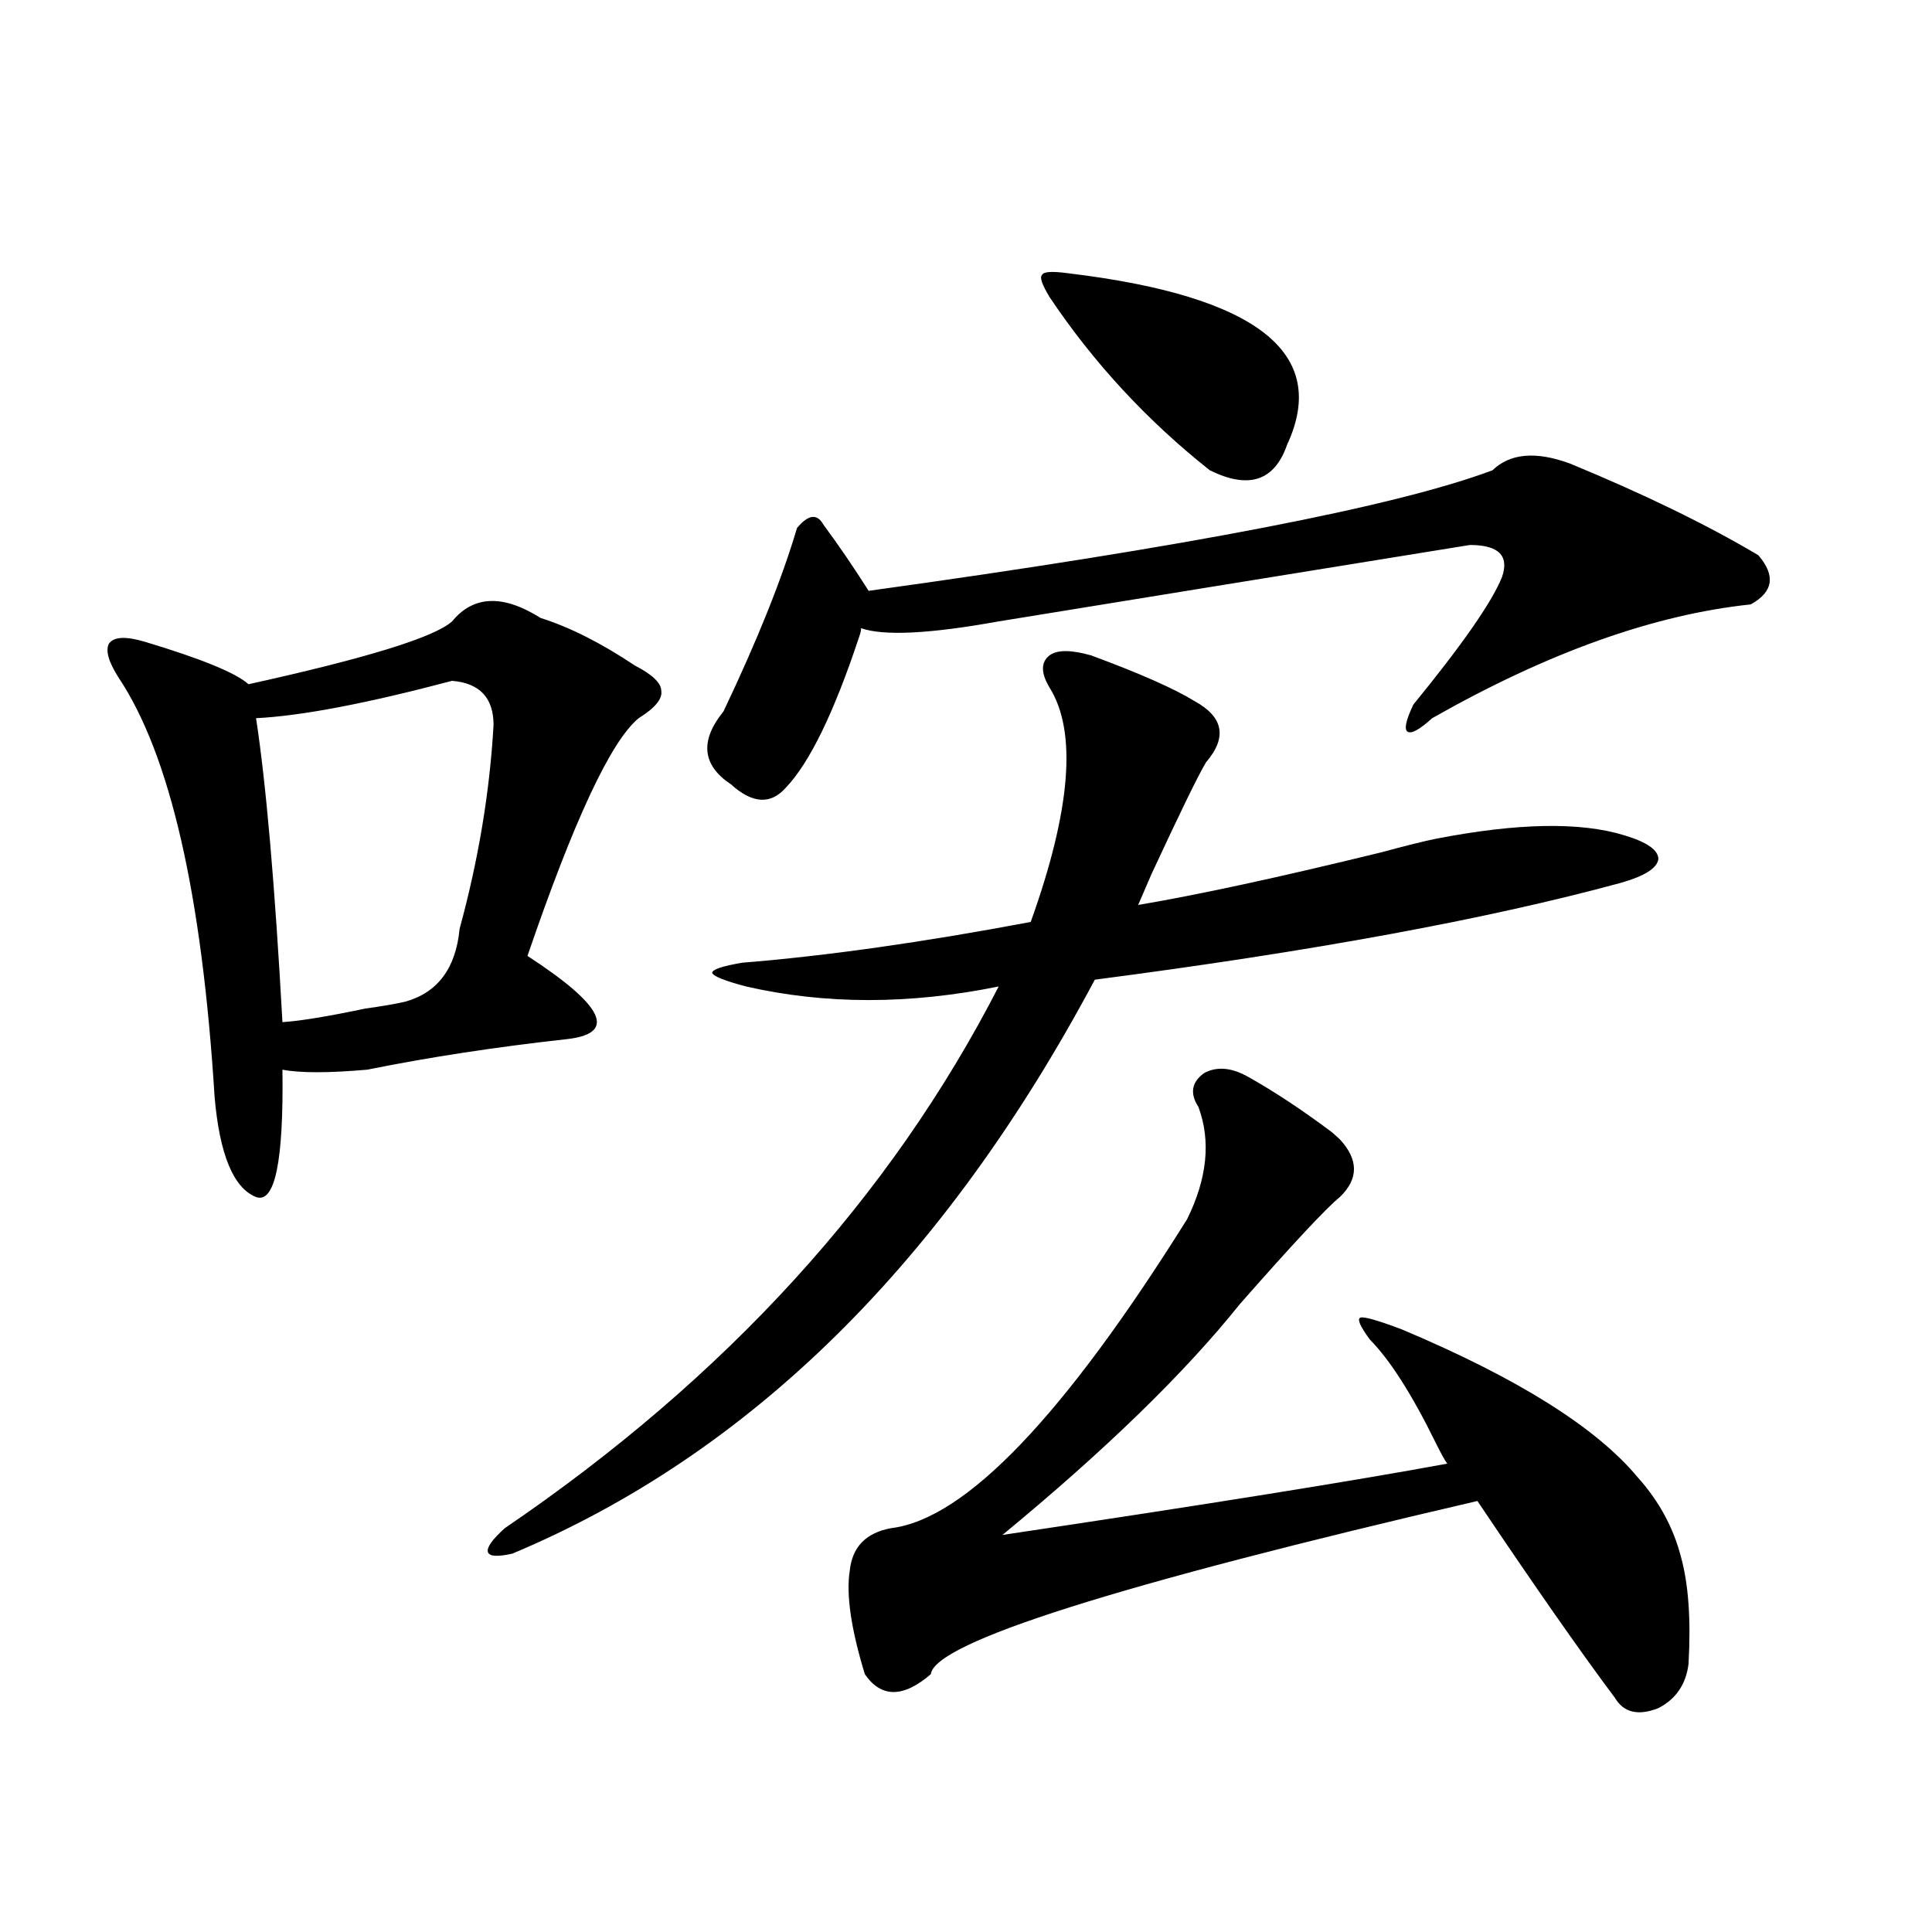 <?xml version="1.0" encoding="utf-8"?>
<!-- Generator: Adobe Illustrator 16.0.0, SVG Export Plug-In . SVG Version: 6.00 Build 0)  -->
<!DOCTYPE svg PUBLIC "-//W3C//DTD SVG 1.1//EN" "http://www.w3.org/Graphics/SVG/1.1/DTD/svg11.dtd">
<svg version="1.1" id="图层_1" xmlns="http://www.w3.org/2000/svg" xmlns:xlink="http://www.w3.org/1999/xlink" x="0px" y="0px"
	 width="1000px" height="1000px" viewBox="0 0 1000 1000" enable-background="new 0 0 1000 1000" xml:space="preserve">
<path d="M233.994,321.633c11.052-13.472,26.341-14.063,45.853-1.758c14.954,4.697,31.219,12.896,48.779,24.609
	c9.101,4.697,13.658,9.092,13.658,13.184c0.641,4.106-3.262,8.789-11.707,14.063c-14.313,11.729-33.505,52.734-57.56,123.047
	c39.664,25.791,46.493,40.142,20.487,43.066c-37.072,4.106-71.553,9.38-103.412,15.82c-20.167,1.758-34.801,1.758-43.901,0
	c0.641,47.461-3.902,69.434-13.658,65.918c-11.707-4.683-18.871-21.973-21.463-51.855c-6.509-104.878-23.094-177.236-49.755-217.09
	c-5.213-8.198-6.829-14.063-4.878-17.578c2.592-3.516,8.78-3.804,18.536-0.879c29.268,8.789,47.148,16.123,53.657,21.973
	C189.758,340.681,224.879,329.846,233.994,321.633z M233.994,352.395c-44.236,11.729-78.047,18.169-101.461,19.336
	c5.198,33.989,9.756,86.436,13.658,157.324c9.101-0.576,23.414-2.925,42.926-7.031c8.445-1.167,15.274-2.334,20.487-3.516
	c16.905-4.683,26.341-17.275,28.292-37.793c9.756-35.732,15.609-70.889,17.561-105.469
	C255.457,361.184,248.293,353.576,233.994,352.395z M564.718,339.211c25.365,9.38,43.246,17.29,53.657,23.73
	c14.954,8.213,16.905,18.76,5.854,31.641c-3.902,6.455-13.338,25.791-28.292,58.008c-3.262,7.622-5.533,12.896-6.829,15.82
	c31.219-5.273,73.169-14.351,125.851-27.246c13.003-3.516,22.438-5.85,28.292-7.031c42.271-8.198,74.785-8.789,97.559-1.758
	c11.707,3.516,17.561,7.622,17.561,12.305c-0.655,4.697-7.164,8.789-19.512,12.305c-68.946,18.76-159.676,35.459-272.188,50.098
	C488.622,653.571,388.137,752.6,265.213,804.152c-7.805,1.758-12.042,1.47-12.683-0.879c-0.655-2.334,2.271-6.44,8.78-12.305
	c114.464-77.92,199.66-171.387,255.604-280.371c-46.188,9.38-89.754,9.38-130.729,0c-11.066-2.925-16.92-5.273-17.561-7.031
	c0-1.758,5.198-3.516,15.609-5.273c43.566-3.516,93.321-10.547,149.265-21.094c20.808-58.008,24.055-98.438,9.756-121.289
	c-4.558-7.607-4.558-13.184,0-16.699C547.157,336.286,554.307,336.286,564.718,339.211z M812.517,239.895
	c38.368,15.82,70.883,31.641,97.559,47.461c9.101,10.547,7.805,19.048-3.902,25.488c-50.09,5.273-105.043,24.912-164.874,58.887
	c-6.509,5.864-10.731,8.213-12.683,7.031c-1.951-1.167-0.976-5.85,2.927-14.063c25.365-31.05,40.64-53.022,45.853-65.918
	c3.902-11.123-1.631-16.699-16.585-16.699c-94.312,15.244-175.605,28.428-243.896,39.551c-35.776,6.455-59.511,7.622-71.218,3.516
	c0,1.182-0.335,2.637-0.976,4.395c-13.018,39.263-25.7,65.342-38.048,78.223c-7.805,8.789-17.24,8.213-28.292-1.758
	c-14.969-9.956-16.265-22.549-3.902-37.793c17.561-36.914,30.243-68.555,38.048-94.922c5.854-7.031,10.396-7.607,13.658-1.758
	c7.805,10.547,15.609,21.973,23.414,34.277c165.194-22.852,272.829-43.643,322.919-62.402
	C781.618,234.621,794.956,233.454,812.517,239.895z M645.691,557.18c13.658,7.622,28.292,17.29,43.901,29.004
	c1.951,1.758,3.247,2.939,3.902,3.516c9.756,10.547,9.756,20.518,0,29.883c-7.164,5.864-24.39,24.321-51.706,55.371
	c-28.627,35.747-69.602,75.586-122.924,119.531c106.004-15.82,182.755-28.125,230.238-36.914c-1.311-1.758-3.262-5.273-5.854-10.547
	c-12.362-25.186-23.749-43.066-34.146-53.613c-5.213-7.031-6.829-10.835-4.878-11.426c1.951-0.576,9.101,1.47,21.463,6.152
	c59.831,25.2,100.485,50.688,121.948,76.465c11.052,12.305,18.536,26.079,22.438,41.309c3.902,14.063,5.198,32.52,3.902,55.371
	c-1.311,10.547-6.509,18.155-15.609,22.852c-10.411,4.093-17.896,2.335-22.438-5.273c-17.561-23.441-41.31-57.417-71.218-101.953
	c-186.672,43.369-280.969,73.238-282.92,89.648c-14.313,12.305-25.7,12.305-34.146,0c-7.164-23.441-9.756-41.309-7.805-53.613
	c1.296-12.305,8.445-19.624,21.463-21.973c38.368-4.683,89.419-58.008,153.167-159.961c10.396-21.094,12.348-40.43,5.854-58.008
	c-4.558-7.031-3.582-12.881,2.927-17.578C629.747,551.906,637.231,552.497,645.691,557.18z M553.011,141.457
	c97.559,11.729,135.271,41.309,113.168,88.77c-6.509,18.76-19.847,23.154-39.999,13.184c-32.529-25.776-60.166-55.659-82.925-89.648
	c-3.902-6.44-5.213-10.244-3.902-11.426C539.993,140.578,544.551,140.29,553.011,141.457z"/>
</svg>
